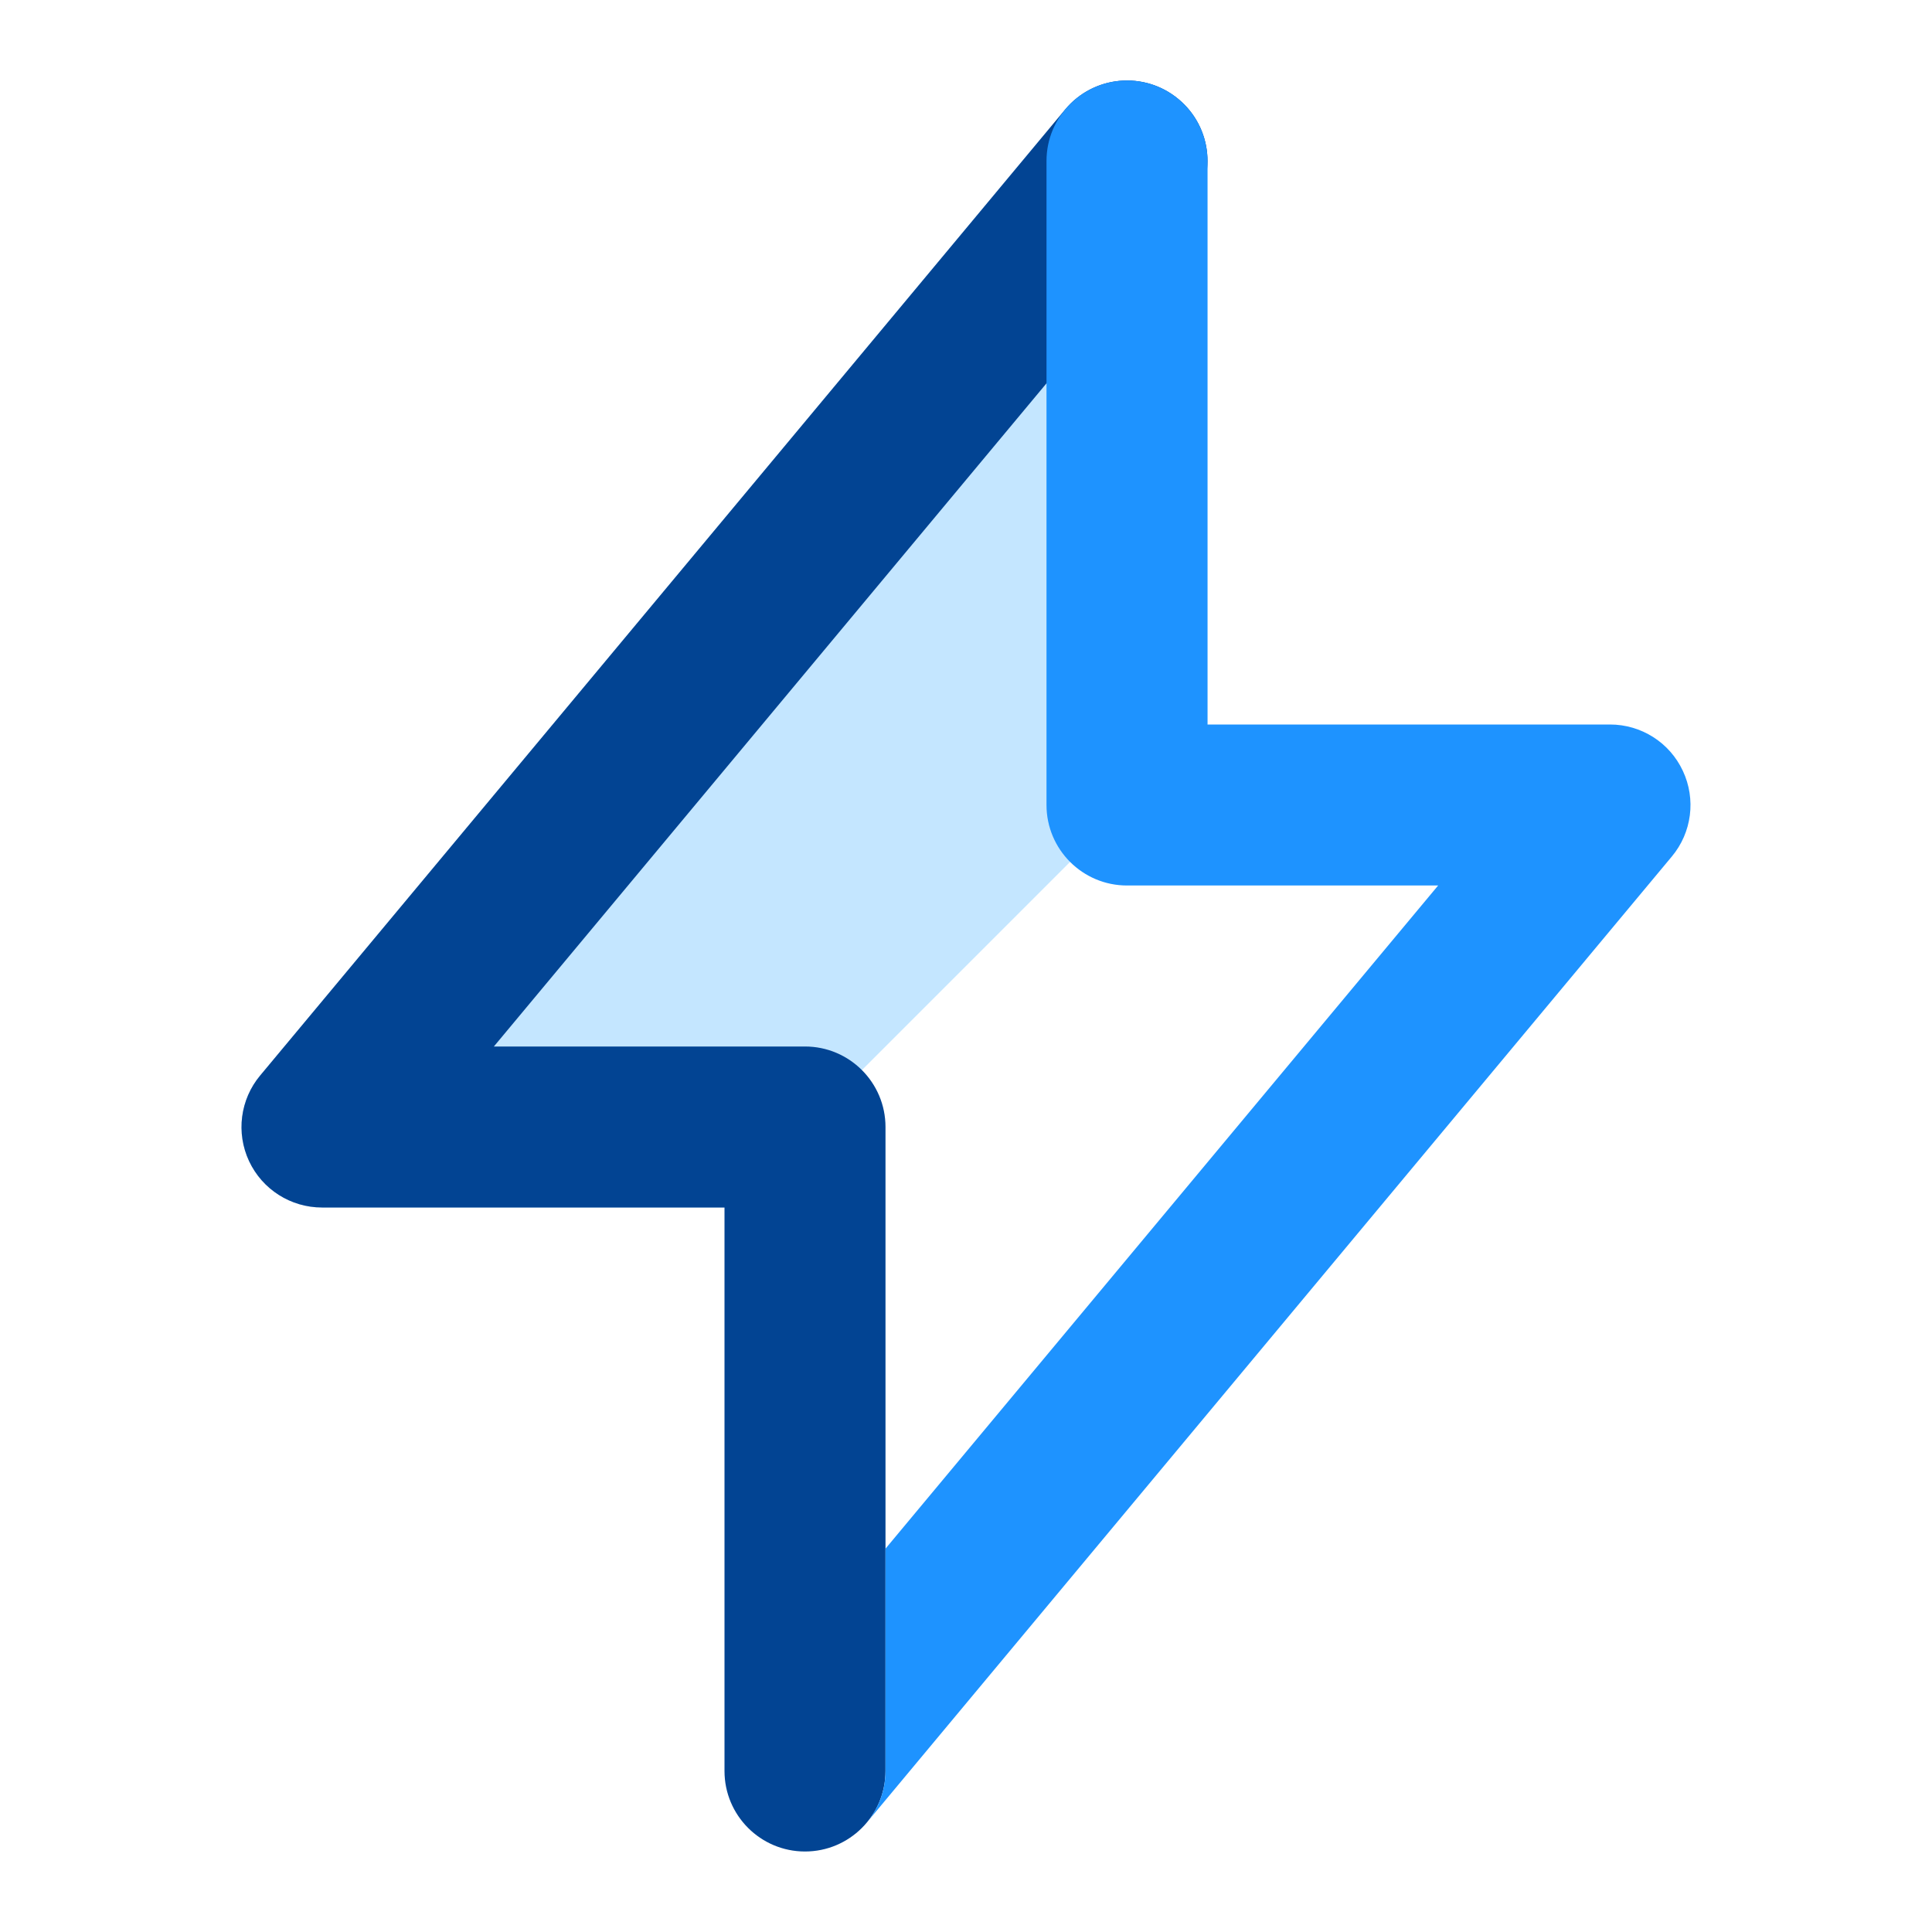 <svg width="24" height="24" viewBox="0 0 24 24" fill="none" xmlns="http://www.w3.org/2000/svg">
<g id="lightning-5388057">
<path id="Vector" fill-rule="evenodd" clip-rule="evenodd" d="M14.64 1.232C14.877 1.429 15 1.714 15 2V9L9 15H4C3.612 15 3.259 14.776 3.094 14.424C2.93 14.073 2.983 13.658 3.232 13.36L13.232 1.36C13.585 0.936 14.216 0.878 14.64 1.232Z" fill="#C4E6FF"/>
<path id="Vector_2" fill-rule="evenodd" clip-rule="evenodd" d="M14.64 1.232C15.065 1.585 15.122 2.216 14.768 2.64L6.135 13H10C10.552 13 11 13.448 11 14V22C11 22.552 10.552 23 10 23C9.448 23 9 22.552 9 22V15H4C3.612 15 3.259 14.776 3.094 14.424C2.93 14.073 2.983 13.658 3.232 13.36L13.232 1.36C13.585 0.936 14.216 0.878 14.64 1.232Z" fill="#024493"/>
<path id="Vector_3" d="M15 2C15 1.448 14.552 1 14 1C13.448 1 13 1.448 13 2V10C13 10.552 13.448 11 14 11H17.865L11 19.238V22C11 22.24 10.915 22.46 10.774 22.633L20.768 10.64C21.017 10.342 21.07 9.927 20.905 9.576C20.741 9.224 20.388 9 20 9H15V2Z" fill="#1E93FF"/>
</g>
</svg>
